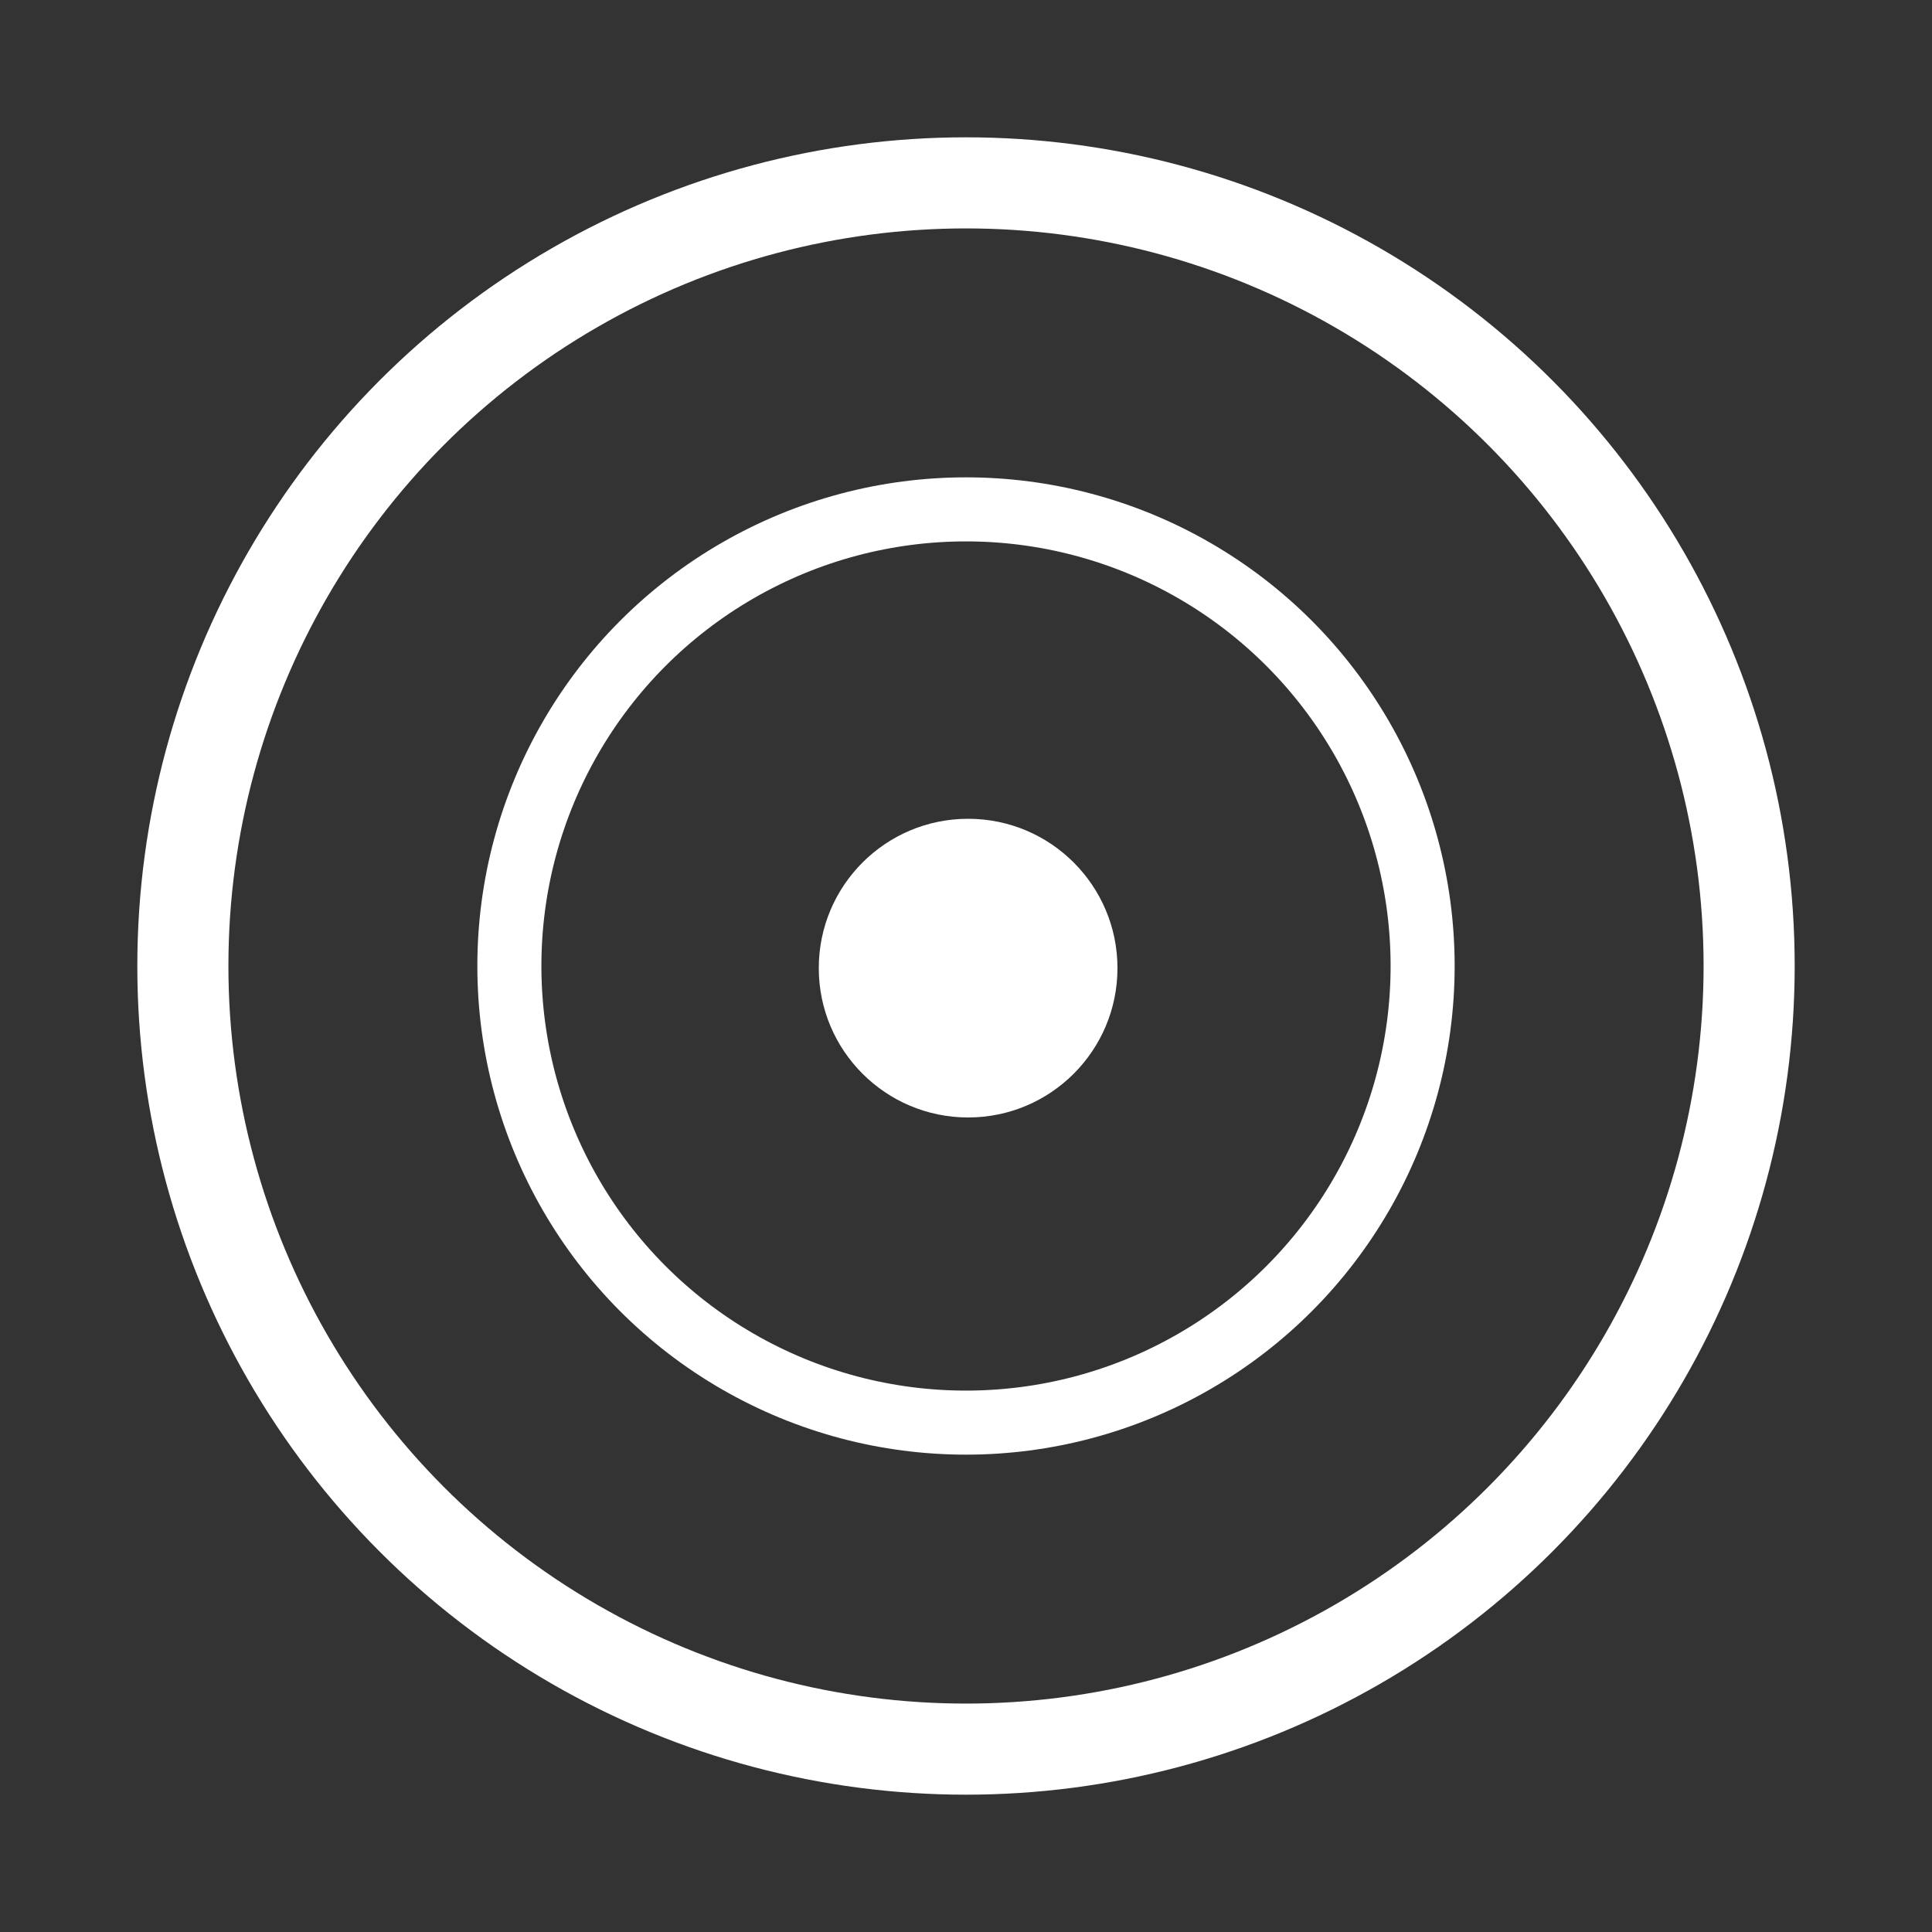 <svg viewBox="0 0 200 200" xmlns="http://www.w3.org/2000/svg"><rect x="0" y="0" width="200" height="200" fill="#333333" stroke="none"/><circle cx="100.22" cy="100.22" fill="#fff" r="15.46"/><g fill="none" stroke="#fff" stroke-miterlimit="10"><circle cx="100" cy="100" r="47.27" stroke-width="6.63"/><circle cx="100" cy="100" r="81.07" stroke-width="9.43"/></g></svg>